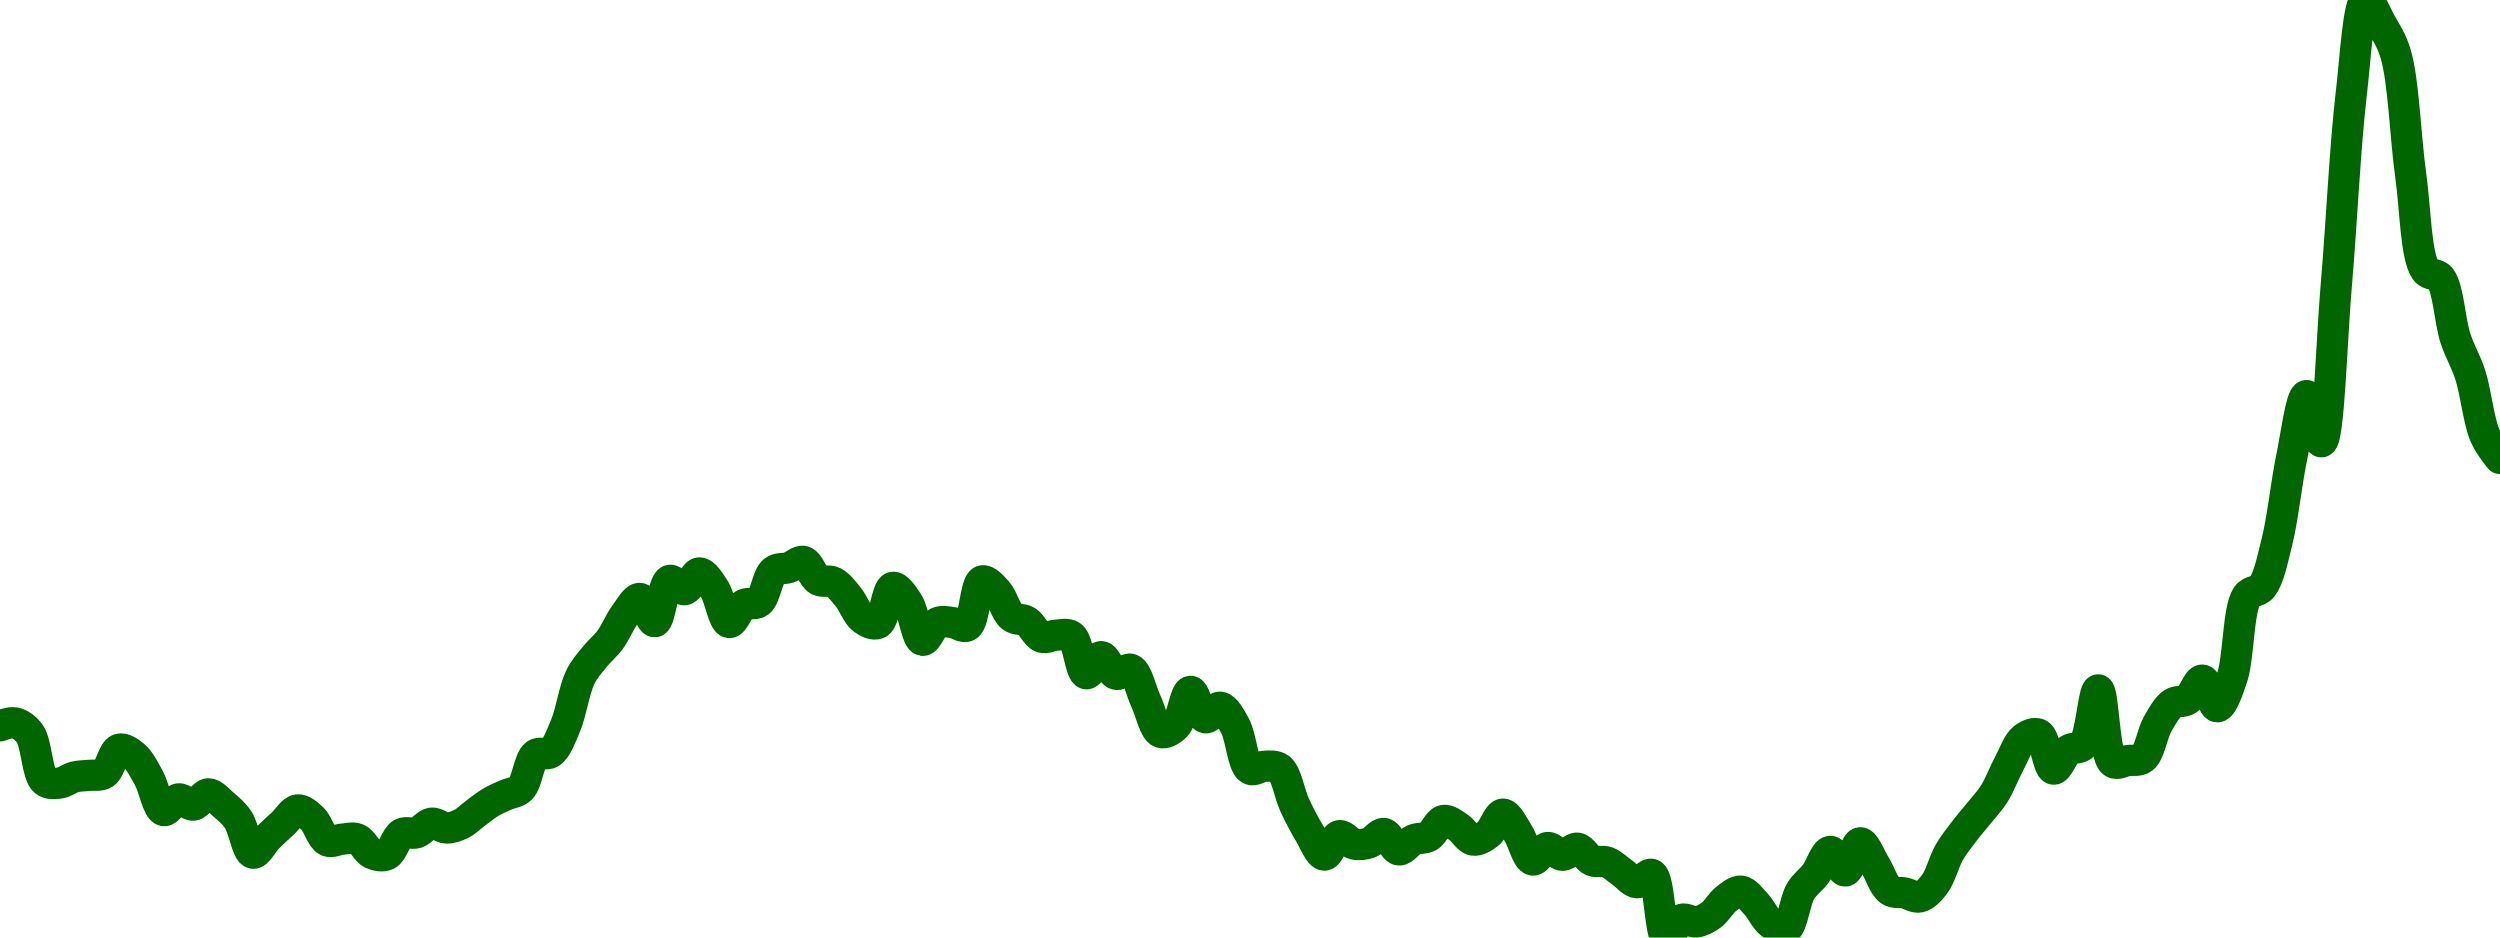 <!-- series7d: [{"tick_date":"2025-07-01 02:00:00","close":"0.229465"},{"tick_date":"2025-07-01 03:00:00","close":"0.22968"},{"tick_date":"2025-07-01 04:00:00","close":"0.228895"},{"tick_date":"2025-07-01 05:00:00","close":"0.225451"},{"tick_date":"2025-07-01 06:00:00","close":"0.22529"},{"tick_date":"2025-07-01 07:00:00","close":"0.225733"},{"tick_date":"2025-07-01 08:00:00","close":"0.225853"},{"tick_date":"2025-07-01 09:00:00","close":"0.225991"},{"tick_date":"2025-07-01 10:00:00","close":"0.227755"},{"tick_date":"2025-07-01 11:00:00","close":"0.227288"},{"tick_date":"2025-07-01 12:00:00","close":"0.225662"},{"tick_date":"2025-07-01 13:00:00","close":"0.223282"},{"tick_date":"2025-07-01 14:00:00","close":"0.224135"},{"tick_date":"2025-07-01 15:00:00","close":"0.223681"},{"tick_date":"2025-07-01 16:00:00","close":"0.224503"},{"tick_date":"2025-07-01 17:00:00","close":"0.223737"},{"tick_date":"2025-07-01 18:00:00","close":"0.222626"},{"tick_date":"2025-07-01 19:00:00","close":"0.220173"},{"tick_date":"2025-07-01 20:00:00","close":"0.221317"},{"tick_date":"2025-07-01 21:00:00","close":"0.222332"},{"tick_date":"2025-07-01 22:00:00","close":"0.223331"},{"tick_date":"2025-07-01 23:00:00","close":"0.222689"},{"tick_date":"2025-07-02 00:00:00","close":"0.22107"},{"tick_date":"2025-07-02 01:00:00","close":"0.221197"},{"tick_date":"2025-07-02 02:00:00","close":"0.221215"},{"tick_date":"2025-07-02 03:00:00","close":"0.220145"},{"tick_date":"2025-07-02 04:00:00","close":"0.220063"},{"tick_date":"2025-07-02 05:00:00","close":"0.221594"},{"tick_date":"2025-07-02 06:00:00","close":"0.221662"},{"tick_date":"2025-07-02 07:00:00","close":"0.222365"},{"tick_date":"2025-07-02 08:00:00","close":"0.222011"},{"tick_date":"2025-07-02 09:00:00","close":"0.222314"},{"tick_date":"2025-07-02 10:00:00","close":"0.22313"},{"tick_date":"2025-07-02 11:00:00","close":"0.223904"},{"tick_date":"2025-07-02 12:00:00","close":"0.224423"},{"tick_date":"2025-07-02 13:00:00","close":"0.224893"},{"tick_date":"2025-07-02 14:00:00","close":"0.227366"},{"tick_date":"2025-07-02 15:00:00","close":"0.22751"},{"tick_date":"2025-07-02 16:00:00","close":"0.229464"},{"tick_date":"2025-07-02 17:00:00","close":"0.233021"},{"tick_date":"2025-07-02 18:00:00","close":"0.234541"},{"tick_date":"2025-07-02 19:00:00","close":"0.235741"},{"tick_date":"2025-07-02 20:00:00","close":"0.237573"},{"tick_date":"2025-07-02 21:00:00","close":"0.238759"},{"tick_date":"2025-07-02 22:00:00","close":"0.237062"},{"tick_date":"2025-07-02 23:00:00","close":"0.240072"},{"tick_date":"2025-07-03 00:00:00","close":"0.239397"},{"tick_date":"2025-07-03 01:00:00","close":"0.24062"},{"tick_date":"2025-07-03 02:00:00","close":"0.239455"},{"tick_date":"2025-07-03 03:00:00","close":"0.237"},{"tick_date":"2025-07-03 04:00:00","close":"0.238312"},{"tick_date":"2025-07-03 05:00:00","close":"0.238491"},{"tick_date":"2025-07-03 06:00:00","close":"0.240753"},{"tick_date":"2025-07-03 07:00:00","close":"0.241006"},{"tick_date":"2025-07-03 08:00:00","close":"0.241456"},{"tick_date":"2025-07-03 09:00:00","close":"0.240097"},{"tick_date":"2025-07-03 10:00:00","close":"0.239952"},{"tick_date":"2025-07-03 11:00:00","close":"0.238865"},{"tick_date":"2025-07-03 12:00:00","close":"0.237253"},{"tick_date":"2025-07-03 13:00:00","close":"0.23694"},{"tick_date":"2025-07-03 14:00:00","close":"0.239564"},{"tick_date":"2025-07-03 15:00:00","close":"0.238469"},{"tick_date":"2025-07-03 16:00:00","close":"0.235703"},{"tick_date":"2025-07-03 17:00:00","close":"0.236989"},{"tick_date":"2025-07-03 18:00:00","close":"0.237002"},{"tick_date":"2025-07-03 19:00:00","close":"0.236754"},{"tick_date":"2025-07-03 20:00:00","close":"0.240034"},{"tick_date":"2025-07-03 21:00:00","close":"0.239257"},{"tick_date":"2025-07-03 22:00:00","close":"0.237419"},{"tick_date":"2025-07-03 23:00:00","close":"0.237086"},{"tick_date":"2025-07-04 00:00:00","close":"0.235934"},{"tick_date":"2025-07-04 01:00:00","close":"0.236081"},{"tick_date":"2025-07-04 02:00:00","close":"0.236006"},{"tick_date":"2025-07-04 03:00:00","close":"0.233264"},{"tick_date":"2025-07-04 04:00:00","close":"0.234511"},{"tick_date":"2025-07-04 05:00:00","close":"0.233225"},{"tick_date":"2025-07-04 06:00:00","close":"0.233582"},{"tick_date":"2025-07-04 07:00:00","close":"0.231275"},{"tick_date":"2025-07-04 08:00:00","close":"0.228986"},{"tick_date":"2025-07-04 09:00:00","close":"0.229448"},{"tick_date":"2025-07-04 10:00:00","close":"0.231984"},{"tick_date":"2025-07-04 11:00:00","close":"0.230051"},{"tick_date":"2025-07-04 12:00:00","close":"0.230823"},{"tick_date":"2025-07-04 13:00:00","close":"0.229454"},{"tick_date":"2025-07-04 14:00:00","close":"0.226308"},{"tick_date":"2025-07-04 15:00:00","close":"0.226518"},{"tick_date":"2025-07-04 16:00:00","close":"0.226341"},{"tick_date":"2025-07-04 17:00:00","close":"0.223691"},{"tick_date":"2025-07-04 18:00:00","close":"0.221622"},{"tick_date":"2025-07-04 19:00:00","close":"0.220035"},{"tick_date":"2025-07-04 20:00:00","close":"0.22145"},{"tick_date":"2025-07-04 21:00:00","close":"0.220839"},{"tick_date":"2025-07-04 22:00:00","close":"0.220925"},{"tick_date":"2025-07-04 23:00:00","close":"0.221611"},{"tick_date":"2025-07-05 00:00:00","close":"0.220413"},{"tick_date":"2025-07-05 01:00:00","close":"0.221154"},{"tick_date":"2025-07-05 02:00:00","close":"0.221397"},{"tick_date":"2025-07-05 03:00:00","close":"0.222562"},{"tick_date":"2025-07-05 04:00:00","close":"0.222073"},{"tick_date":"2025-07-05 05:00:00","close":"0.221129"},{"tick_date":"2025-07-05 06:00:00","close":"0.221582"},{"tick_date":"2025-07-05 07:00:00","close":"0.223023"},{"tick_date":"2025-07-05 08:00:00","close":"0.221662"},{"tick_date":"2025-07-05 09:00:00","close":"0.219677"},{"tick_date":"2025-07-05 10:00:00","close":"0.220589"},{"tick_date":"2025-07-05 11:00:00","close":"0.22002"},{"tick_date":"2025-07-05 12:00:00","close":"0.22054"},{"tick_date":"2025-07-05 13:00:00","close":"0.219625"},{"tick_date":"2025-07-05 14:00:00","close":"0.21952"},{"tick_date":"2025-07-05 15:00:00","close":"0.218776"},{"tick_date":"2025-07-05 16:00:00","close":"0.218021"},{"tick_date":"2025-07-05 17:00:00","close":"0.218623"},{"tick_date":"2025-07-05 18:00:00","close":"0.214023"},{"tick_date":"2025-07-05 19:00:00","close":"0.215346"},{"tick_date":"2025-07-05 20:00:00","close":"0.215162"},{"tick_date":"2025-07-05 21:00:00","close":"0.215662"},{"tick_date":"2025-07-05 22:00:00","close":"0.216838"},{"tick_date":"2025-07-05 23:00:00","close":"0.217405"},{"tick_date":"2025-07-06 00:00:00","close":"0.216473"},{"tick_date":"2025-07-06 01:00:00","close":"0.215055"},{"tick_date":"2025-07-06 02:00:00","close":"0.214619"},{"tick_date":"2025-07-06 03:00:00","close":"0.2174"},{"tick_date":"2025-07-06 04:00:00","close":"0.218646"},{"tick_date":"2025-07-06 05:00:00","close":"0.220306"},{"tick_date":"2025-07-06 06:00:00","close":"0.218875"},{"tick_date":"2025-07-06 07:00:00","close":"0.220934"},{"tick_date":"2025-07-06 08:00:00","close":"0.219314"},{"tick_date":"2025-07-06 09:00:00","close":"0.217461"},{"tick_date":"2025-07-06 10:00:00","close":"0.217267"},{"tick_date":"2025-07-06 11:00:00","close":"0.216981"},{"tick_date":"2025-07-06 12:00:00","close":"0.217902"},{"tick_date":"2025-07-06 13:00:00","close":"0.220249"},{"tick_date":"2025-07-06 14:00:00","close":"0.221778"},{"tick_date":"2025-07-06 15:00:00","close":"0.223115"},{"tick_date":"2025-07-06 16:00:00","close":"0.224489"},{"tick_date":"2025-07-06 17:00:00","close":"0.226673"},{"tick_date":"2025-07-06 18:00:00","close":"0.228555"},{"tick_date":"2025-07-06 19:00:00","close":"0.228851"},{"tick_date":"2025-07-06 20:00:00","close":"0.226307"},{"tick_date":"2025-07-06 21:00:00","close":"0.227689"},{"tick_date":"2025-07-06 22:00:00","close":"0.22807"},{"tick_date":"2025-07-06 23:00:00","close":"0.232085"},{"tick_date":"2025-07-07 00:00:00","close":"0.226804"},{"tick_date":"2025-07-07 01:00:00","close":"0.226932"},{"tick_date":"2025-07-07 02:00:00","close":"0.227107"},{"tick_date":"2025-07-07 03:00:00","close":"0.229609"},{"tick_date":"2025-07-07 04:00:00","close":"0.231096"},{"tick_date":"2025-07-07 05:00:00","close":"0.23138"},{"tick_date":"2025-07-07 06:00:00","close":"0.232801"},{"tick_date":"2025-07-07 07:00:00","close":"0.230853"},{"tick_date":"2025-07-07 08:00:00","close":"0.232994"},{"tick_date":"2025-07-07 09:00:00","close":"0.238934"},{"tick_date":"2025-07-07 10:00:00","close":"0.239585"},{"tick_date":"2025-07-07 11:00:00","close":"0.242838"},{"tick_date":"2025-07-07 12:00:00","close":"0.249043"},{"tick_date":"2025-07-07 13:00:00","close":"0.253557"},{"tick_date":"2025-07-07 14:00:00","close":"0.250186"},{"tick_date":"2025-07-07 15:00:00","close":"0.26163"},{"tick_date":"2025-07-07 16:00:00","close":"0.275518"},{"tick_date":"2025-07-07 17:00:00","close":"0.282415"},{"tick_date":"2025-07-07 18:00:00","close":"0.280713"},{"tick_date":"2025-07-07 19:00:00","close":"0.278443"},{"tick_date":"2025-07-07 20:00:00","close":"0.269633"},{"tick_date":"2025-07-07 21:00:00","close":"0.2627"},{"tick_date":"2025-07-07 22:00:00","close":"0.262123"},{"tick_date":"2025-07-07 23:00:00","close":"0.257756"},{"tick_date":"2025-07-08 00:00:00","close":"0.255079"},{"tick_date":"2025-07-08 01:00:00","close":"0.250619"},{"tick_date":"2025-07-08 02:00:00","close":"0.248971"}] -->

<svg width="160" height="60" viewBox="0 0 160 60" xmlns="http://www.w3.org/2000/svg">
  <defs>
    <linearGradient id="grad-area" x1="0" y1="0" x2="0" y2="1">
      <stop offset="0%" stop-color="rgba(76,175,80,.2)" />
      <stop offset="100%" stop-color="rgba(0,0,0,0)" />
    </linearGradient>
  </defs>

  <path d="M0,46.453C0,46.453,0.649,46.198,0.952,46.264C1.287,46.337,1.634,46.578,1.905,46.953C2.349,47.568,2.373,49.561,2.857,49.974C3.124,50.202,3.497,50.153,3.81,50.116C4.132,50.077,4.439,49.809,4.762,49.727C5.074,49.648,5.397,49.659,5.714,49.622C6.032,49.584,6.386,49.682,6.667,49.501C7.053,49.251,7.243,48.072,7.619,47.953C7.903,47.863,8.285,48.124,8.571,48.363C8.94,48.669,9.226,49.255,9.524,49.789C9.868,50.407,10.09,51.783,10.476,51.877C10.757,51.945,11.097,51.174,11.429,51.129C11.734,51.087,12.074,51.566,12.381,51.527C12.711,51.485,13.014,50.811,13.333,50.806C13.649,50.801,13.98,51.217,14.286,51.478C14.617,51.76,14.953,52.032,15.238,52.453C15.612,53.005,15.818,54.54,16.19,54.605C16.476,54.654,16.821,53.921,17.143,53.601C17.456,53.29,17.777,53.006,18.095,52.711C18.412,52.417,18.717,51.869,19.048,51.834C19.354,51.802,19.71,52.124,20,52.397C20.36,52.738,20.574,53.643,20.952,53.818C21.236,53.948,21.587,53.727,21.905,53.706C22.222,53.685,22.562,53.572,22.857,53.69C23.206,53.83,23.461,54.47,23.81,54.629C24.104,54.763,24.477,54.835,24.762,54.701C25.136,54.525,25.34,53.566,25.714,53.358C25.999,53.199,26.362,53.399,26.667,53.298C26.999,53.189,27.291,52.724,27.619,52.682C27.927,52.641,28.253,52.985,28.571,52.992C28.888,52.999,29.22,52.876,29.524,52.726C29.858,52.562,30.157,52.244,30.476,52.01C30.792,51.779,31.103,51.524,31.429,51.331C31.738,51.149,32.062,51.021,32.381,50.876C32.697,50.732,33.059,50.737,33.333,50.464C33.748,50.051,33.858,48.616,34.286,48.294C34.558,48.089,34.96,48.357,35.238,48.168C35.636,47.897,35.904,47.128,36.19,46.454C36.56,45.584,36.749,44.132,37.143,43.333C37.422,42.767,37.766,42.409,38.095,42C38.402,41.618,38.749,41.352,39.048,40.947C39.39,40.482,39.657,39.802,40,39.34C40.298,38.938,40.651,38.273,40.952,38.299C41.29,38.328,41.616,39.82,41.905,39.788C42.268,39.747,42.426,37.297,42.857,37.147C43.129,37.053,43.509,37.783,43.81,37.74C44.149,37.69,44.442,36.67,44.762,36.667C45.077,36.663,45.429,37.256,45.714,37.689C46.085,38.251,46.304,39.792,46.667,39.842C46.955,39.882,47.259,38.898,47.619,38.691C47.909,38.525,48.297,38.74,48.571,38.534C48.986,38.223,49.111,36.881,49.524,36.55C49.799,36.329,50.163,36.429,50.476,36.328C50.798,36.225,51.137,35.858,51.429,35.933C51.784,36.025,52.017,36.92,52.381,37.125C52.669,37.289,53.038,37.107,53.333,37.253C53.683,37.425,53.985,37.841,54.286,38.206C54.624,38.617,54.865,39.348,55.238,39.62C55.523,39.828,55.918,40.026,56.19,39.895C56.622,39.687,56.76,37.668,57.143,37.593C57.425,37.537,57.815,38.124,58.095,38.554C58.484,39.151,58.671,40.918,59.048,40.98C59.331,41.027,59.639,40.022,60,39.852C60.29,39.715,60.637,39.807,60.952,39.841C61.272,39.875,61.637,40.209,61.905,40.058C62.376,39.792,62.421,37.323,62.857,37.181C63.129,37.092,63.521,37.548,63.81,37.862C64.174,38.26,64.376,39.171,64.762,39.475C65.043,39.696,65.419,39.583,65.714,39.767C66.063,39.984,66.314,40.653,66.667,40.778C66.96,40.881,67.301,40.659,67.619,40.649C67.936,40.638,68.301,40.517,68.571,40.714C69.017,41.04,69.145,43.055,69.524,43.12C69.807,43.168,70.16,42.024,70.476,42.026C70.795,42.028,71.074,43.054,71.429,43.154C71.721,43.237,72.106,42.722,72.381,42.841C72.792,43.018,73.015,44.192,73.333,44.865C73.65,45.536,73.88,46.719,74.286,46.873C74.562,46.978,74.964,46.741,75.238,46.468C75.657,46.05,75.854,44.261,76.19,44.243C76.492,44.227,76.774,45.856,77.143,45.939C77.429,46.003,77.797,45.219,78.095,45.261C78.437,45.31,78.767,45.95,79.048,46.462C79.435,47.169,79.535,48.954,80,49.222C80.268,49.377,80.635,49.043,80.952,49.038C81.269,49.034,81.633,48.978,81.905,49.193C82.342,49.542,82.522,50.799,82.857,51.518C83.16,52.168,83.475,52.777,83.81,53.333C84.113,53.838,84.438,54.717,84.762,54.726C85.074,54.734,85.363,53.556,85.714,53.484C86.008,53.424,86.338,53.948,86.667,54.02C86.974,54.088,87.314,54.047,87.619,53.945C87.951,53.835,88.27,53.302,88.571,53.343C88.909,53.389,89.188,54.354,89.524,54.394C89.826,54.43,90.144,53.888,90.476,53.744C90.781,53.611,91.135,53.699,91.429,53.531C91.78,53.329,92.037,52.578,92.381,52.509C92.678,52.449,93.03,52.743,93.333,52.938C93.667,53.152,93.951,53.712,94.286,53.766C94.589,53.815,94.948,53.594,95.238,53.369C95.597,53.09,95.87,52.109,96.19,52.104C96.505,52.1,96.844,52.848,97.143,53.298C97.484,53.811,97.731,54.971,98.095,55.04C98.383,55.094,98.718,54.275,99.048,54.24C99.354,54.206,99.681,54.733,100,54.739C100.316,54.745,100.647,54.244,100.952,54.283C101.284,54.325,101.563,54.942,101.905,55.085C102.204,55.211,102.553,55.067,102.857,55.178C103.191,55.299,103.492,55.611,103.81,55.83C104.127,56.05,104.439,56.476,104.762,56.493C105.075,56.508,105.449,55.847,105.714,55.964C106.231,56.193,106.218,59.896,106.667,60C106.937,60.063,107.258,58.974,107.619,58.839C107.909,58.731,108.26,59.042,108.571,59.001C108.896,58.958,109.226,58.778,109.524,58.562C109.868,58.312,110.134,57.792,110.476,57.53C110.775,57.302,111.123,56.998,111.429,57.033C111.759,57.071,112.079,57.532,112.381,57.851C112.718,58.207,112.975,58.822,113.333,59.095C113.624,59.315,114.014,59.595,114.286,59.477C114.72,59.289,114.858,57.665,115.238,57.037C115.521,56.57,115.886,56.346,116.19,55.944C116.524,55.504,116.817,54.499,117.143,54.488C117.453,54.477,117.796,55.768,118.095,55.743C118.436,55.715,118.715,53.955,119.048,53.937C119.352,53.921,119.69,54.864,120,55.358C120.325,55.877,120.562,56.712,120.952,56.984C121.232,57.179,121.589,57.084,121.905,57.154C122.224,57.224,122.556,57.473,122.857,57.405C123.196,57.328,123.527,56.968,123.81,56.597C124.19,56.096,124.415,55.137,124.762,54.538C125.058,54.028,125.39,53.624,125.714,53.197C126.025,52.787,126.351,52.418,126.667,52.024C126.985,51.626,127.324,51.284,127.619,50.818C127.967,50.269,128.244,49.512,128.571,48.902C128.88,48.326,129.134,47.551,129.524,47.251C129.804,47.035,130.204,46.86,130.476,46.991C130.904,47.198,131.066,49.175,131.429,49.223C131.717,49.261,132.022,48.268,132.381,48.011C132.671,47.803,133.068,47.962,133.333,47.677C133.838,47.133,133.986,44.145,134.286,44.154C134.627,44.165,134.653,48.365,135.238,48.787C135.501,48.977,135.873,48.719,136.19,48.675C136.508,48.631,136.87,48.733,137.143,48.521C137.572,48.188,137.74,46.947,138.095,46.326C138.387,45.817,138.68,45.272,139.048,45.022C139.335,44.826,139.712,44.965,140,44.773C140.364,44.531,140.651,43.504,140.952,43.526C141.289,43.55,141.593,45.241,141.905,45.235C142.228,45.229,142.585,44.164,142.857,43.357C143.289,42.076,143.234,38.976,143.81,38.146C144.073,37.765,144.492,37.911,144.762,37.575C145.207,37.02,145.432,35.837,145.714,34.721C146.097,33.208,146.321,30.943,146.667,29.277C146.963,27.847,147.277,25.33,147.619,25.317C147.918,25.306,148.304,28.303,148.571,28.274C149.053,28.222,149.22,21.744,149.524,18.235C149.858,14.371,150.082,9.402,150.476,6.051C150.755,3.678,150.934,0.103,151.429,0C151.695,-0.056,152.079,0.95,152.381,1.493C152.718,2.1,153.067,2.575,153.333,3.485C153.833,5.193,153.947,8.794,154.286,11.214C154.587,13.365,154.61,16.413,155.238,17.296C155.501,17.665,155.925,17.462,156.19,17.802C156.698,18.452,156.782,20.523,157.143,21.633C157.432,22.523,157.807,23.088,158.095,23.982C158.459,25.109,158.629,26.934,159.048,27.894C159.322,28.524,160,29.34,160,29.34"
        fill="none"
        stroke="#006600"
        stroke-width="2"
        stroke-linejoin="round"
        stroke-linecap="round"
        />
</svg>